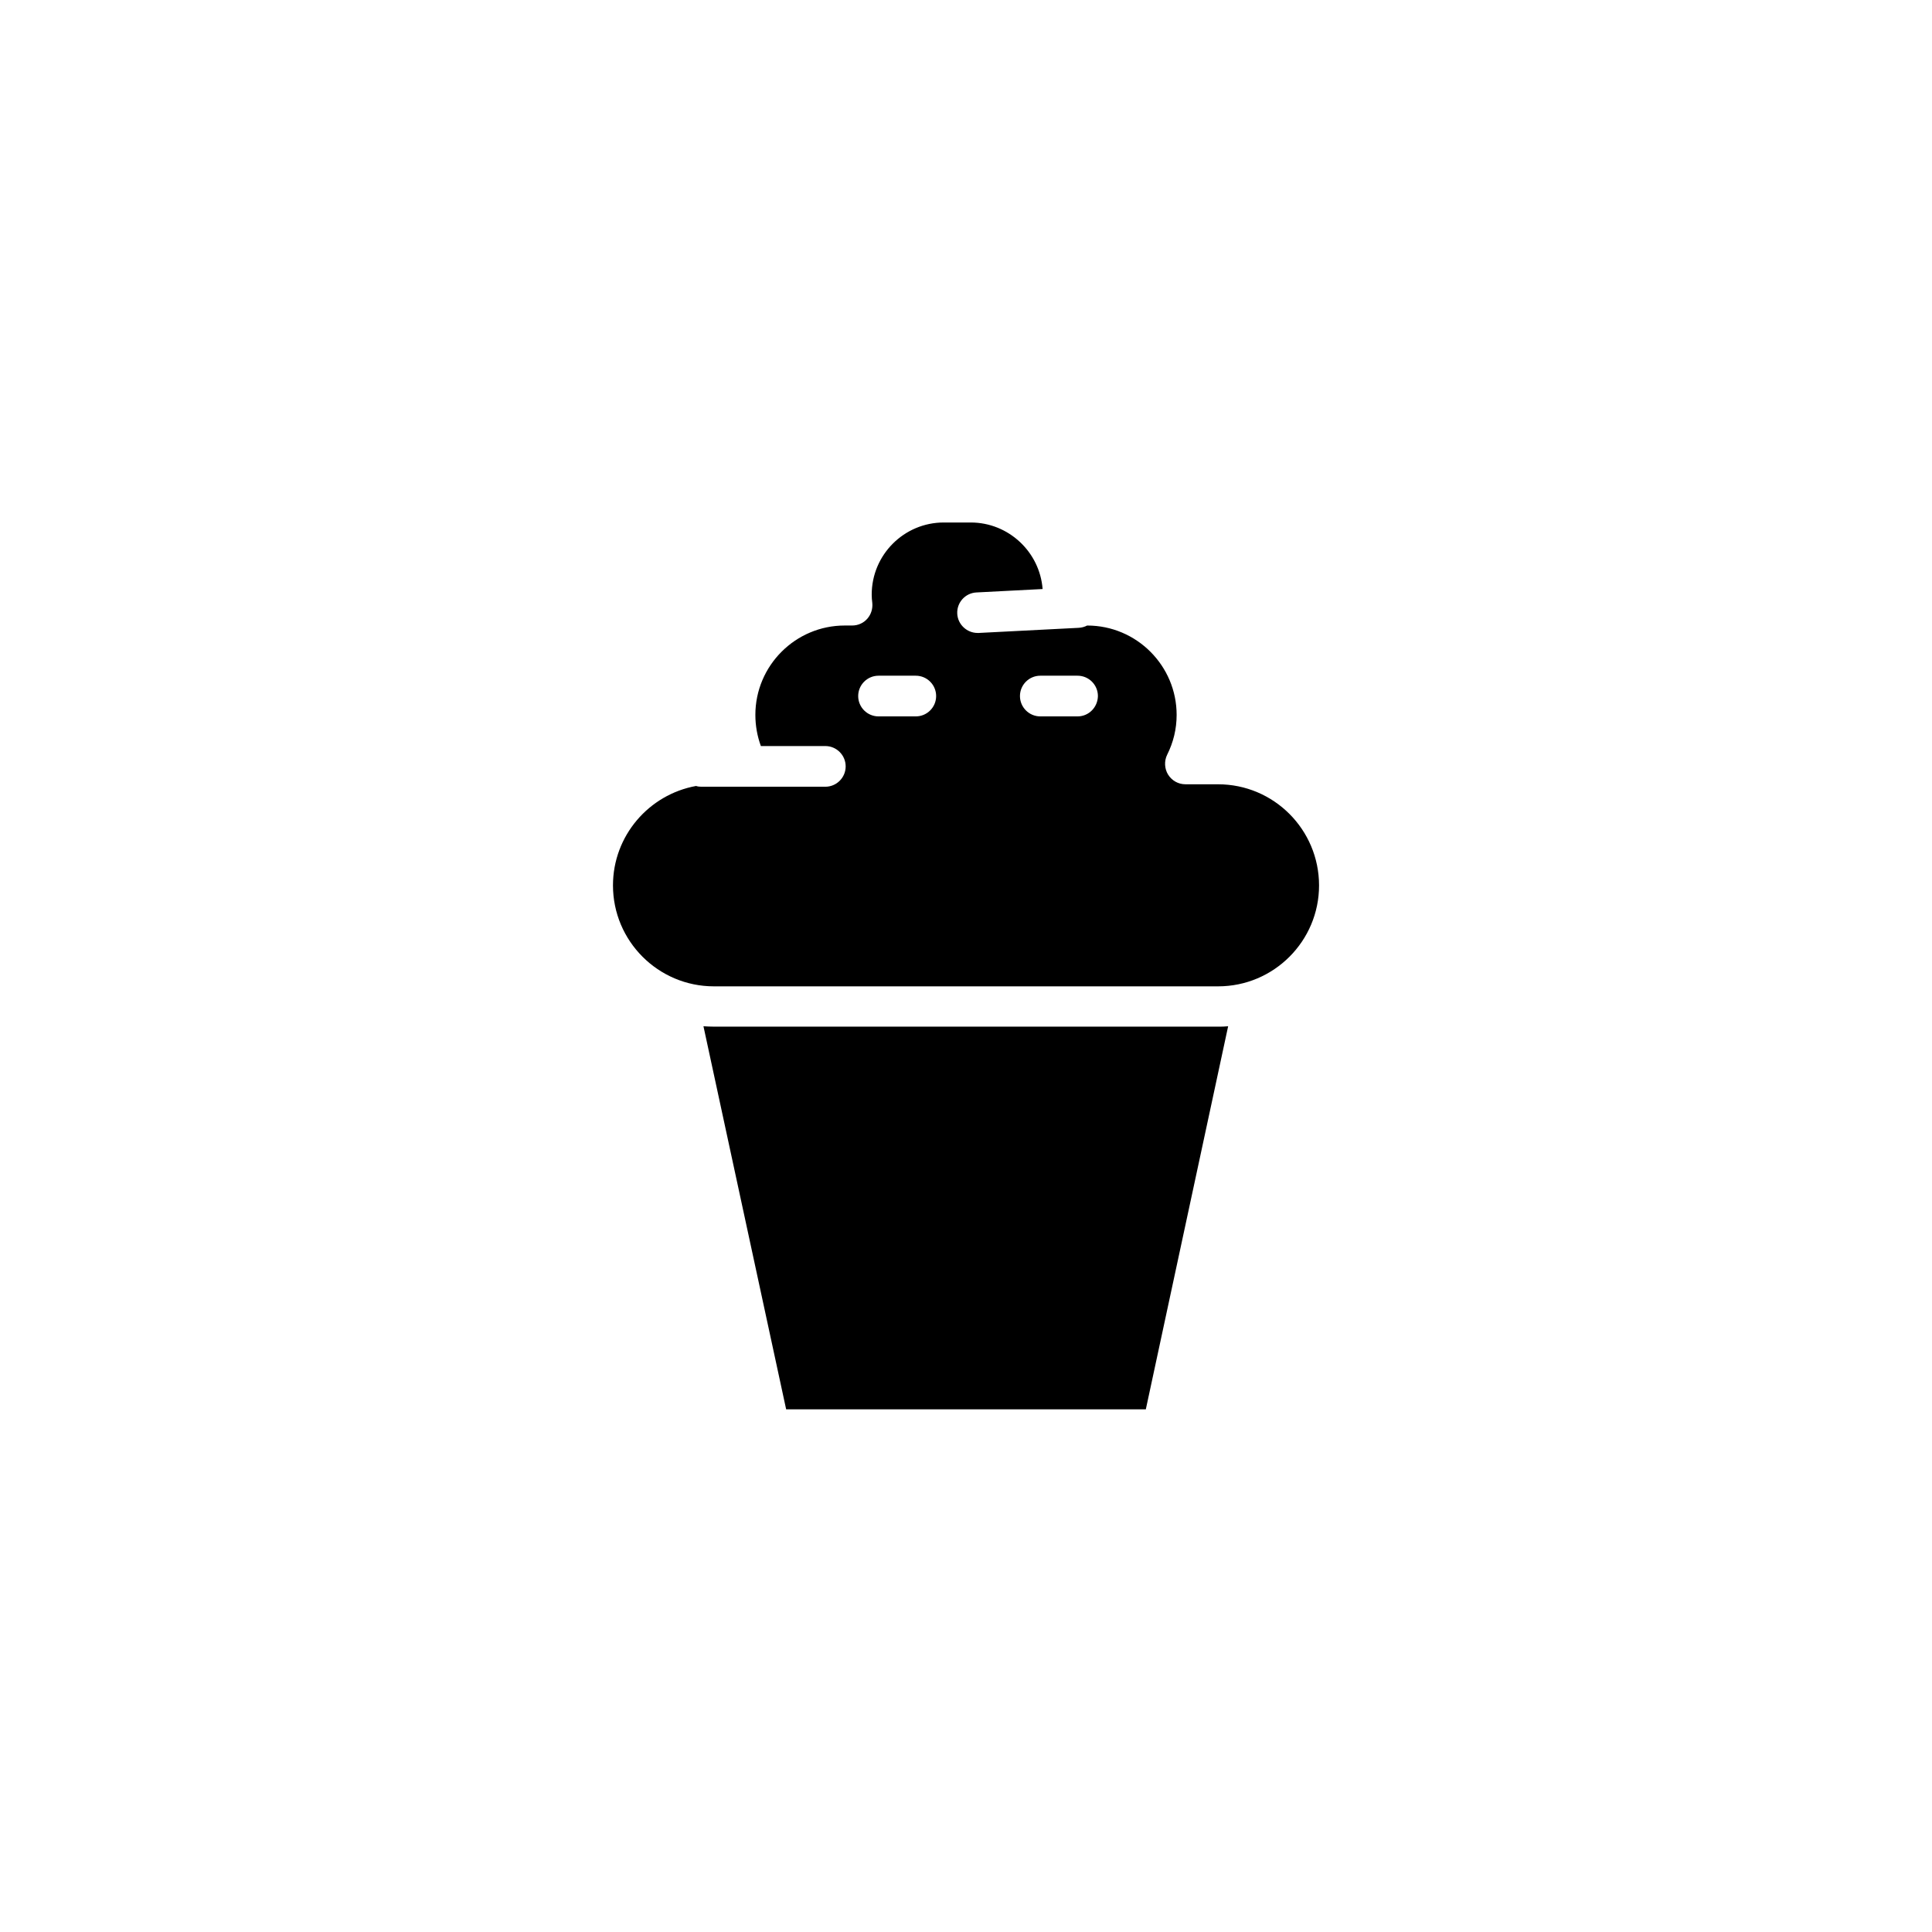 <?xml version="1.0" encoding="UTF-8"?>
<!-- Uploaded to: ICON Repo, www.svgrepo.com, Generator: ICON Repo Mixer Tools -->
<svg fill="#000000" width="800px" height="800px" version="1.1" viewBox="144 144 512 512" xmlns="http://www.w3.org/2000/svg">
 <g>
  <path d="m466.8 351.84h-8.664c-1.863 0-3.578-0.957-4.586-2.57-0.957-1.562-1.059-3.578-0.25-5.238 1.664-3.324 2.519-6.852 2.519-10.578 0-13.047-10.629-23.68-23.68-23.68h-0.051c-0.656 0.352-1.41 0.555-2.215 0.605l-26.5 1.359h-0.301c-2.82 0-5.238-2.215-5.391-5.09-0.152-2.973 2.117-5.492 5.09-5.644l17.531-0.906c-0.754-9.824-9.02-17.633-19.043-17.633h-7.152c-10.531 0-19.094 8.566-19.094 19.094 0 0.707 0.051 1.461 0.152 2.215 0.152 1.512-0.301 3.023-1.309 4.18-1.008 1.16-2.469 1.812-4.031 1.812h-1.965c-13.047 0-23.68 10.629-23.68 23.68 0 2.871 0.504 5.644 1.461 8.262h17.078c2.973 0 5.391 2.418 5.391 5.391s-2.418 5.391-5.391 5.391h-32.848c-0.504 0-0.957-0.051-1.41-0.203-12.496 2.266-22.016 13.199-22.016 26.348 0 14.762 11.992 26.754 26.754 26.754h133.61c14.762 0 26.754-11.992 26.754-26.754-0.016-14.805-12.004-26.793-26.766-26.793zm-80.105-17.988h-9.875c-2.973 0-5.391-2.418-5.391-5.391 0-2.973 2.418-5.391 5.391-5.391h9.875c2.973 0 5.391 2.418 5.391 5.391 0 2.973-2.418 5.391-5.391 5.391zm42.871 0h-9.875c-2.973 0-5.391-2.418-5.391-5.391 0-2.973 2.418-5.391 5.391-5.391h9.875c2.973 0 5.391 2.418 5.391 5.391-0.047 2.973-2.418 5.391-5.391 5.391z"/>
  <path d="m469.47 415.97-21.816 101.52h-95.316l-21.914-101.52c0.906 0.051 1.863 0.102 2.82 0.102h133.61c0.855 0 1.711 0 2.617-0.102z"/>
 </g>
</svg>